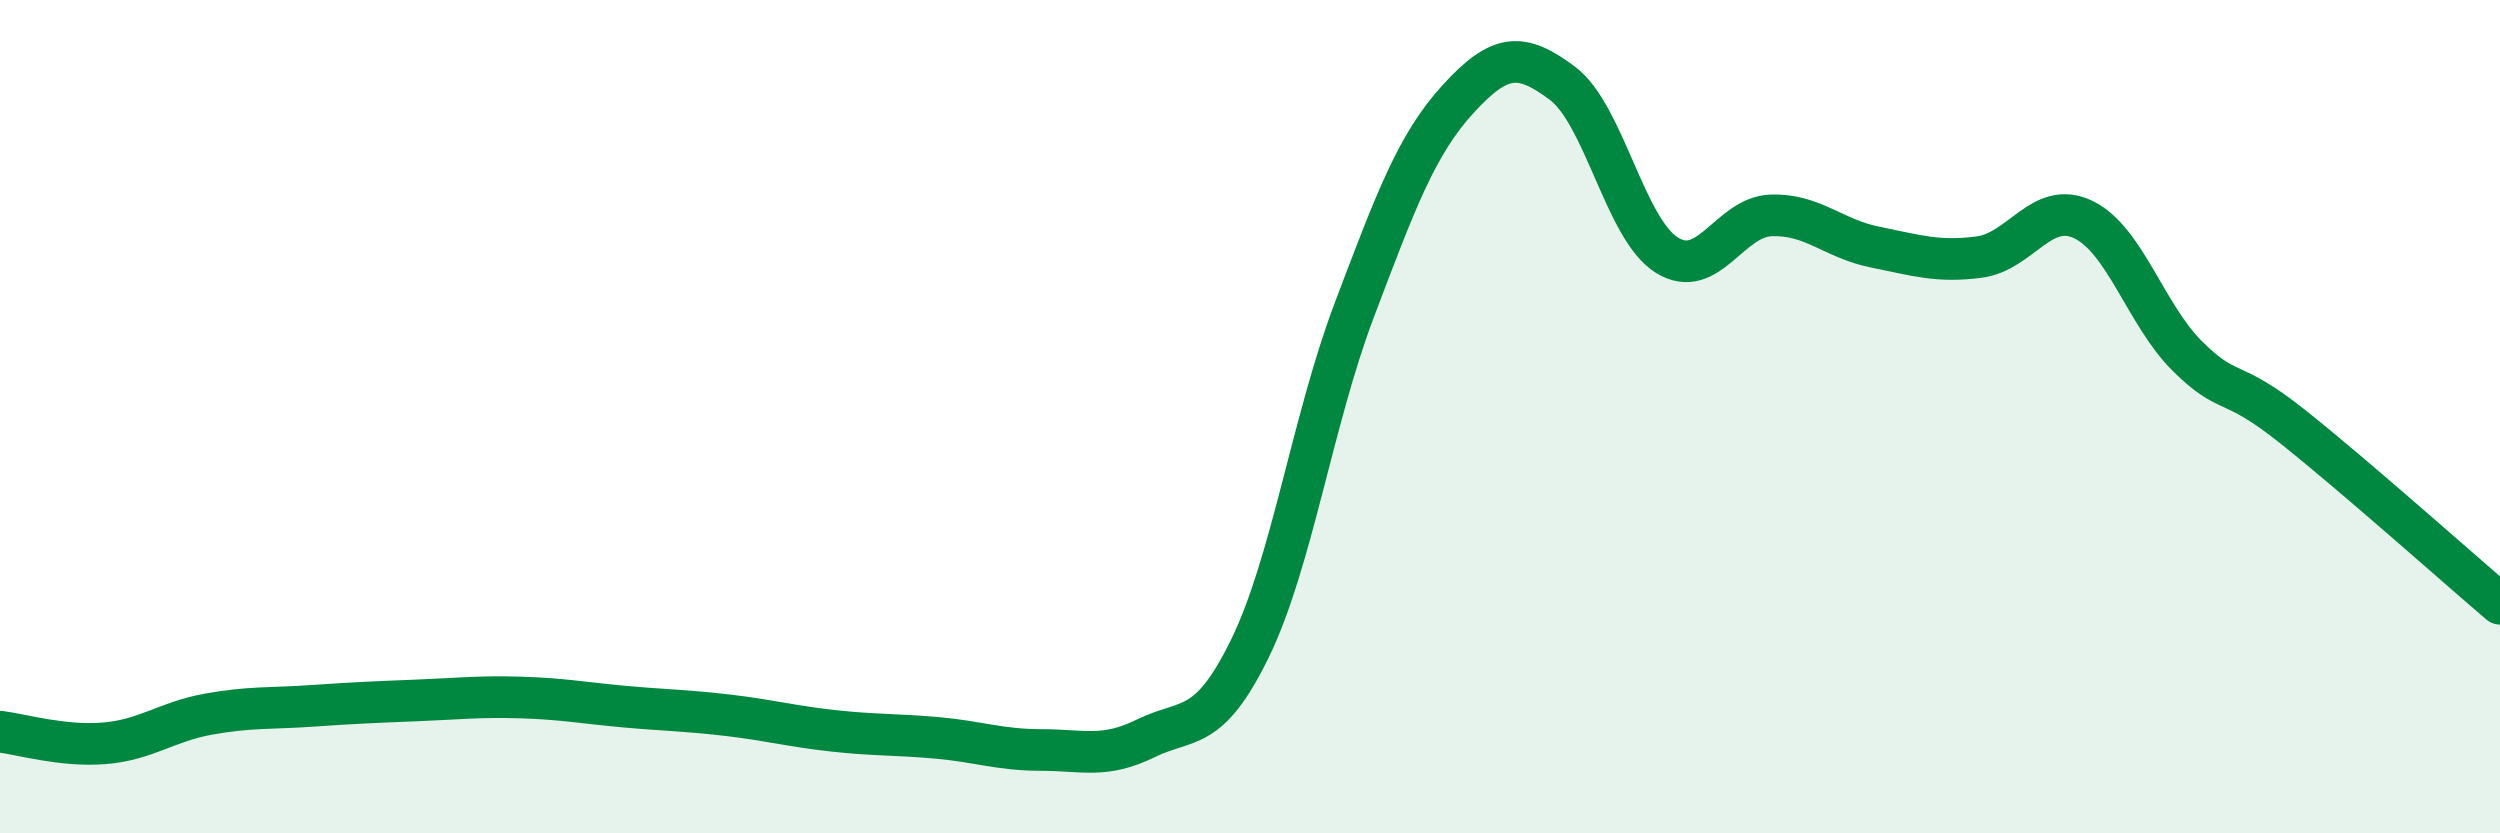
    <svg width="60" height="20" viewBox="0 0 60 20" xmlns="http://www.w3.org/2000/svg">
      <path
        d="M 0,17.56 C 0.5,17.62 1.5,17.92 2.5,17.84 C 3.5,17.76 4,17.32 5,17.14 C 6,16.96 6.5,17.01 7.5,16.94 C 8.5,16.87 9,16.85 10,16.81 C 11,16.77 11.5,16.71 12.5,16.74 C 13.5,16.77 14,16.87 15,16.96 C 16,17.05 16.5,17.05 17.5,17.17 C 18.5,17.29 19,17.43 20,17.54 C 21,17.65 21.5,17.62 22.5,17.71 C 23.5,17.8 24,18 25,18 C 26,18 26.5,18.21 27.5,17.72 C 28.5,17.23 29,17.61 30,15.56 C 31,13.51 31.5,10.09 32.5,7.45 C 33.5,4.81 34,3.46 35,2.37 C 36,1.28 36.5,1.25 37.5,2 C 38.5,2.75 39,5.49 40,6.12 C 41,6.75 41.5,5.21 42.5,5.17 C 43.5,5.13 44,5.73 45,5.93 C 46,6.13 46.5,6.3 47.5,6.17 C 48.5,6.04 49,4.79 50,5.27 C 51,5.75 51.5,7.56 52.5,8.55 C 53.5,9.54 53.5,9.03 55,10.22 C 56.5,11.41 59,13.64 60,14.49L60 20L0 20Z"
        fill="#008740"
        opacity="0.1"
        stroke-linecap="round"
        stroke-linejoin="round"
      />
      <path
        d="M 0,17.56 C 0.5,17.62 1.5,17.92 2.5,17.84 C 3.5,17.76 4,17.32 5,17.14 C 6,16.96 6.5,17.01 7.5,16.94 C 8.5,16.87 9,16.85 10,16.81 C 11,16.77 11.5,16.71 12.5,16.74 C 13.5,16.77 14,16.87 15,16.96 C 16,17.05 16.5,17.05 17.5,17.17 C 18.5,17.29 19,17.43 20,17.54 C 21,17.65 21.5,17.62 22.5,17.71 C 23.5,17.8 24,18 25,18 C 26,18 26.5,18.21 27.5,17.72 C 28.5,17.23 29,17.61 30,15.56 C 31,13.51 31.5,10.09 32.5,7.45 C 33.5,4.81 34,3.46 35,2.37 C 36,1.28 36.5,1.25 37.5,2 C 38.5,2.75 39,5.49 40,6.12 C 41,6.75 41.5,5.21 42.5,5.17 C 43.5,5.13 44,5.73 45,5.93 C 46,6.13 46.5,6.3 47.5,6.17 C 48.5,6.04 49,4.79 50,5.27 C 51,5.75 51.5,7.56 52.5,8.55 C 53.5,9.54 53.5,9.03 55,10.22 C 56.5,11.41 59,13.64 60,14.49"
        stroke="#008740"
        stroke-width="1"
        fill="none"
        stroke-linecap="round"
        stroke-linejoin="round"
      />
    </svg>
  